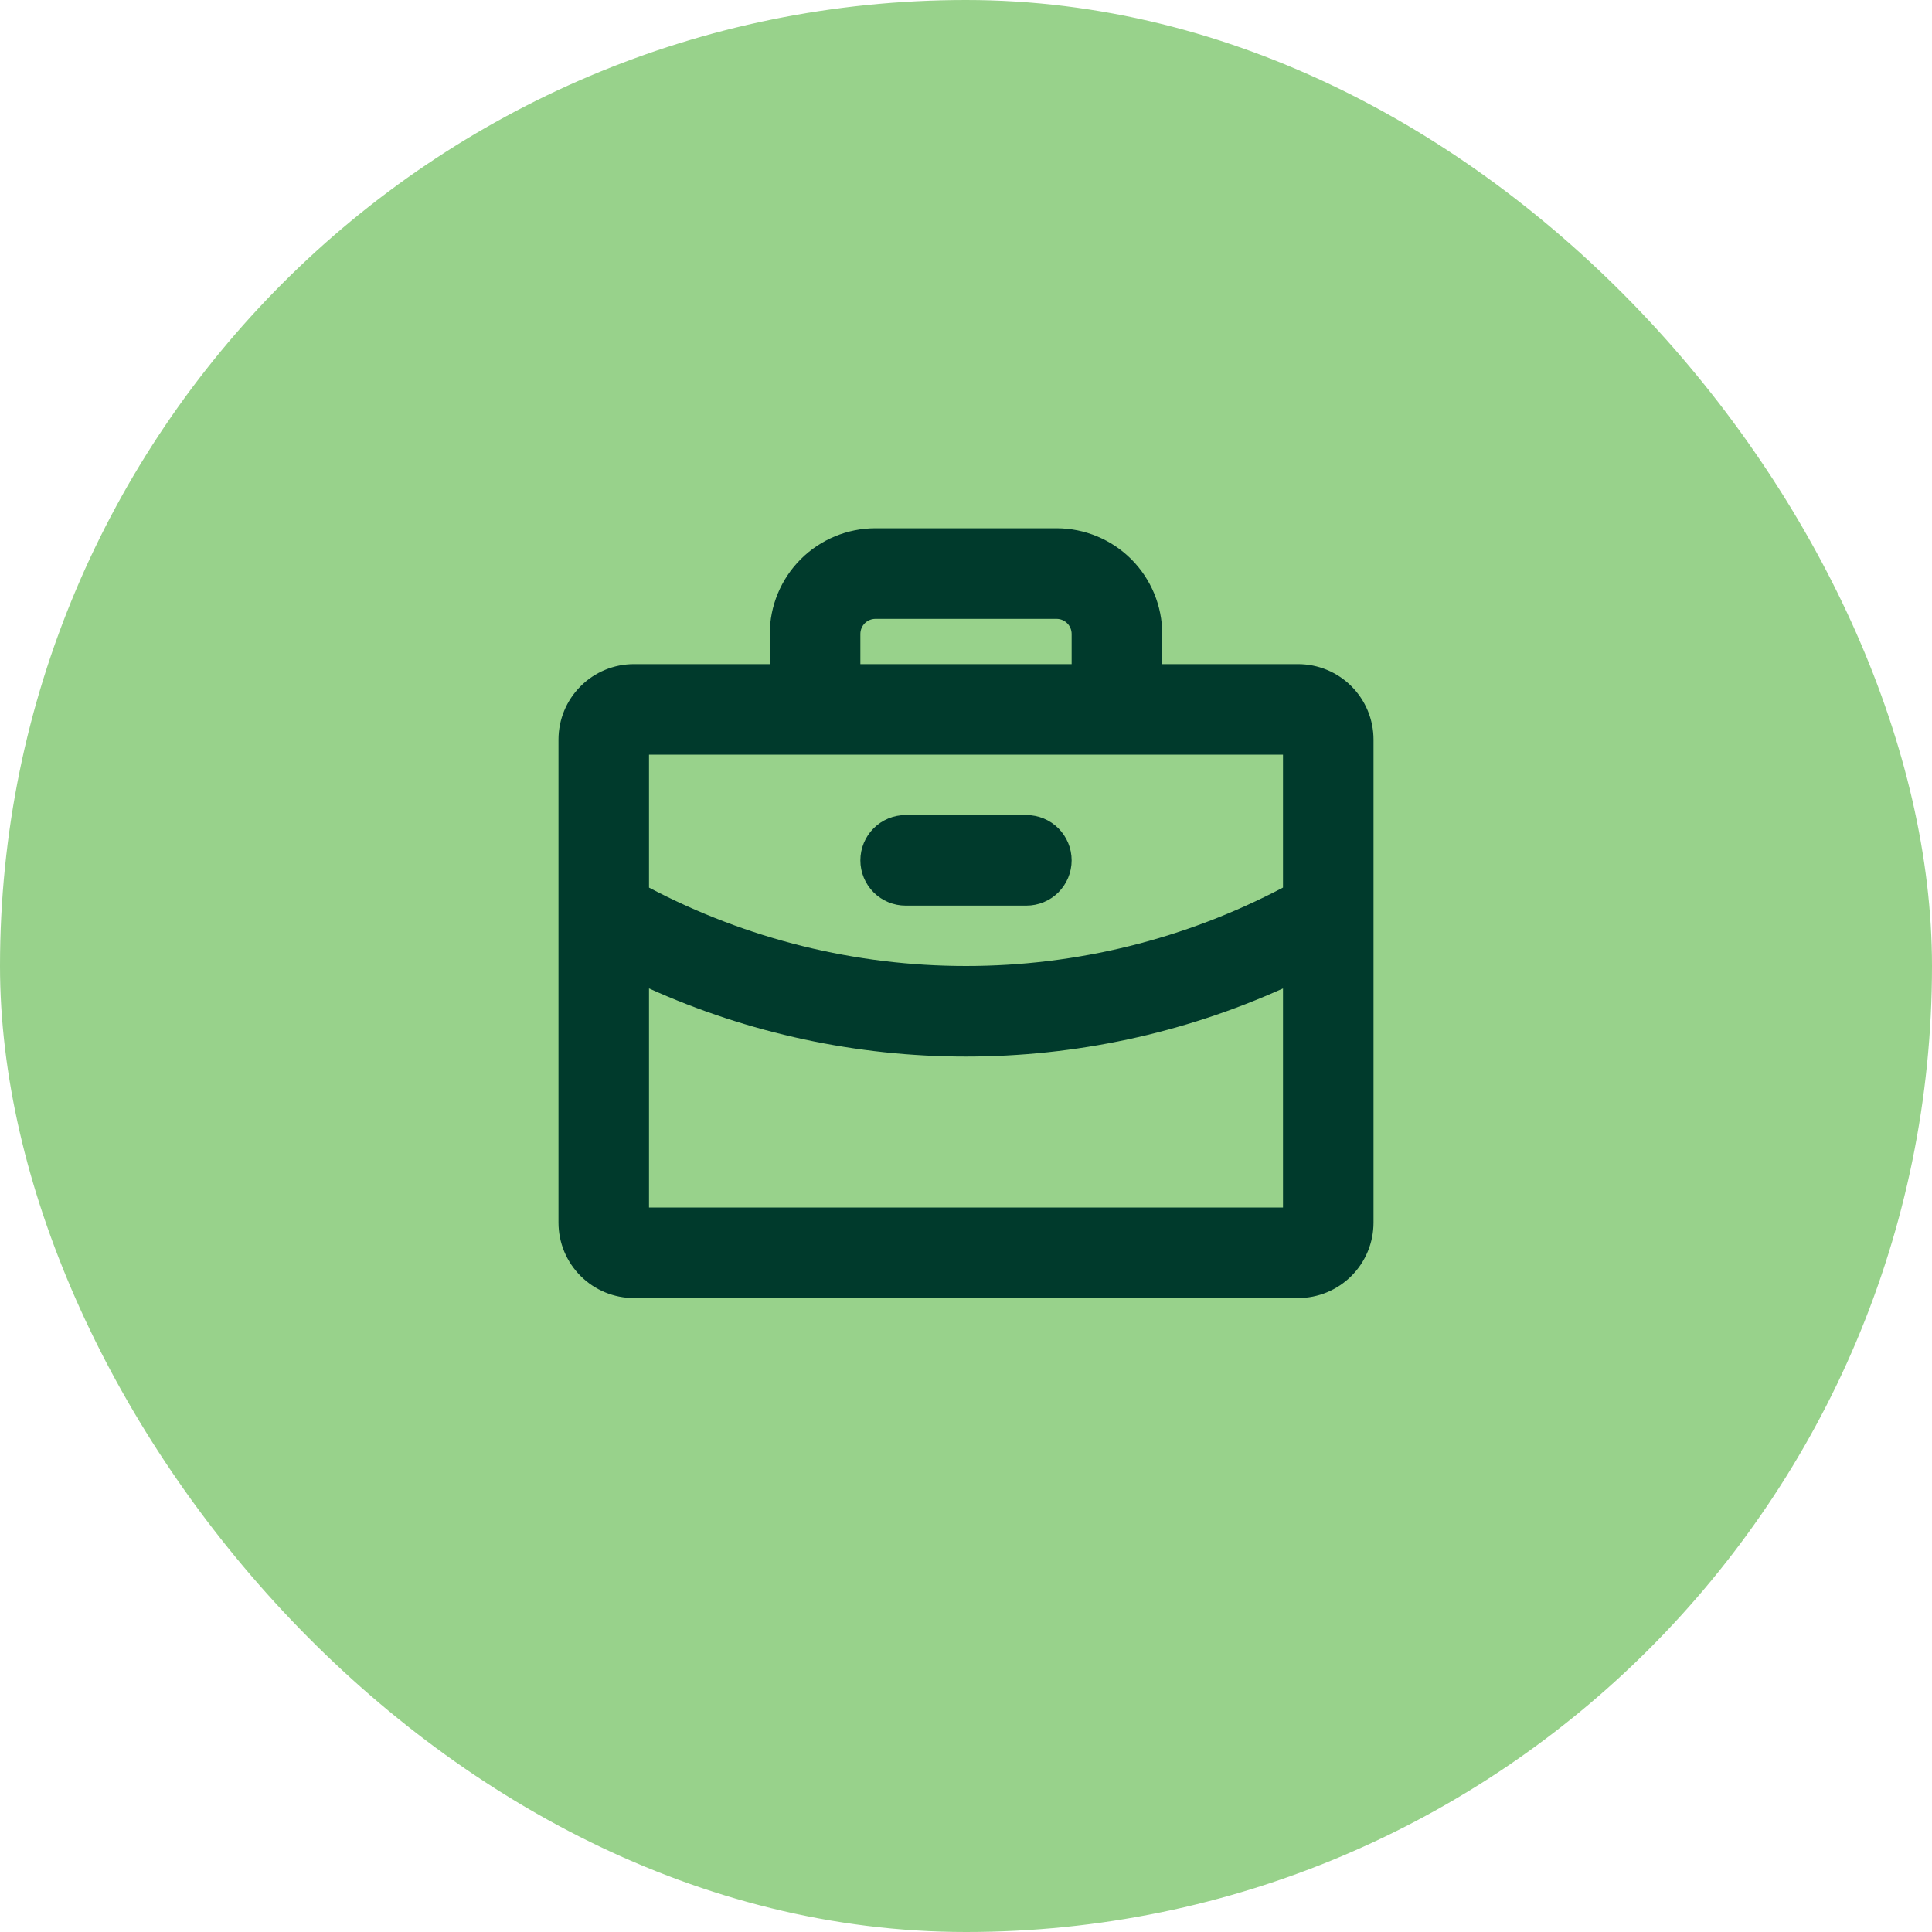 <svg width="56" height="56" viewBox="0 0 56 56" fill="none" xmlns="http://www.w3.org/2000/svg">
<rect width="56" height="56" rx="28" fill="#98D28B"/>
<path d="M24.938 24.938C24.938 24.589 25.076 24.256 25.322 24.009C25.568 23.763 25.902 23.625 26.25 23.625H29.75C30.098 23.625 30.432 23.763 30.678 24.009C30.924 24.256 31.062 24.589 31.062 24.938C31.062 25.286 30.924 25.619 30.678 25.866C30.432 26.112 30.098 26.25 29.75 26.25H26.25C25.902 26.25 25.568 26.112 25.322 25.866C25.076 25.619 24.938 25.286 24.938 24.938ZM39.812 21.438V35.438C39.812 36.018 39.582 36.574 39.172 36.984C38.762 37.395 38.205 37.625 37.625 37.625H18.375C17.795 37.625 17.238 37.395 16.828 36.984C16.418 36.574 16.188 36.018 16.188 35.438V21.438C16.188 20.857 16.418 20.301 16.828 19.891C17.238 19.48 17.795 19.25 18.375 19.25H22.312V18.375C22.312 17.563 22.635 16.784 23.209 16.209C23.784 15.635 24.563 15.312 25.375 15.312H30.625C31.437 15.312 32.216 15.635 32.791 16.209C33.365 16.784 33.688 17.563 33.688 18.375V19.25H37.625C38.205 19.25 38.762 19.48 39.172 19.891C39.582 20.301 39.812 20.857 39.812 21.438ZM24.938 19.25H31.062V18.375C31.062 18.259 31.016 18.148 30.934 18.066C30.852 17.984 30.741 17.938 30.625 17.938H25.375C25.259 17.938 25.148 17.984 25.066 18.066C24.984 18.148 24.938 18.259 24.938 18.375V19.25ZM18.812 21.875V25.728C21.645 27.221 24.798 28.001 28 28C31.202 28.001 34.355 27.221 37.188 25.727V21.875H18.812ZM37.188 35V28.65C34.3 29.952 31.168 30.625 28 30.625C24.832 30.626 21.7 29.952 18.812 28.65V35H37.188Z" fill="#003A2C"/>
</svg>
